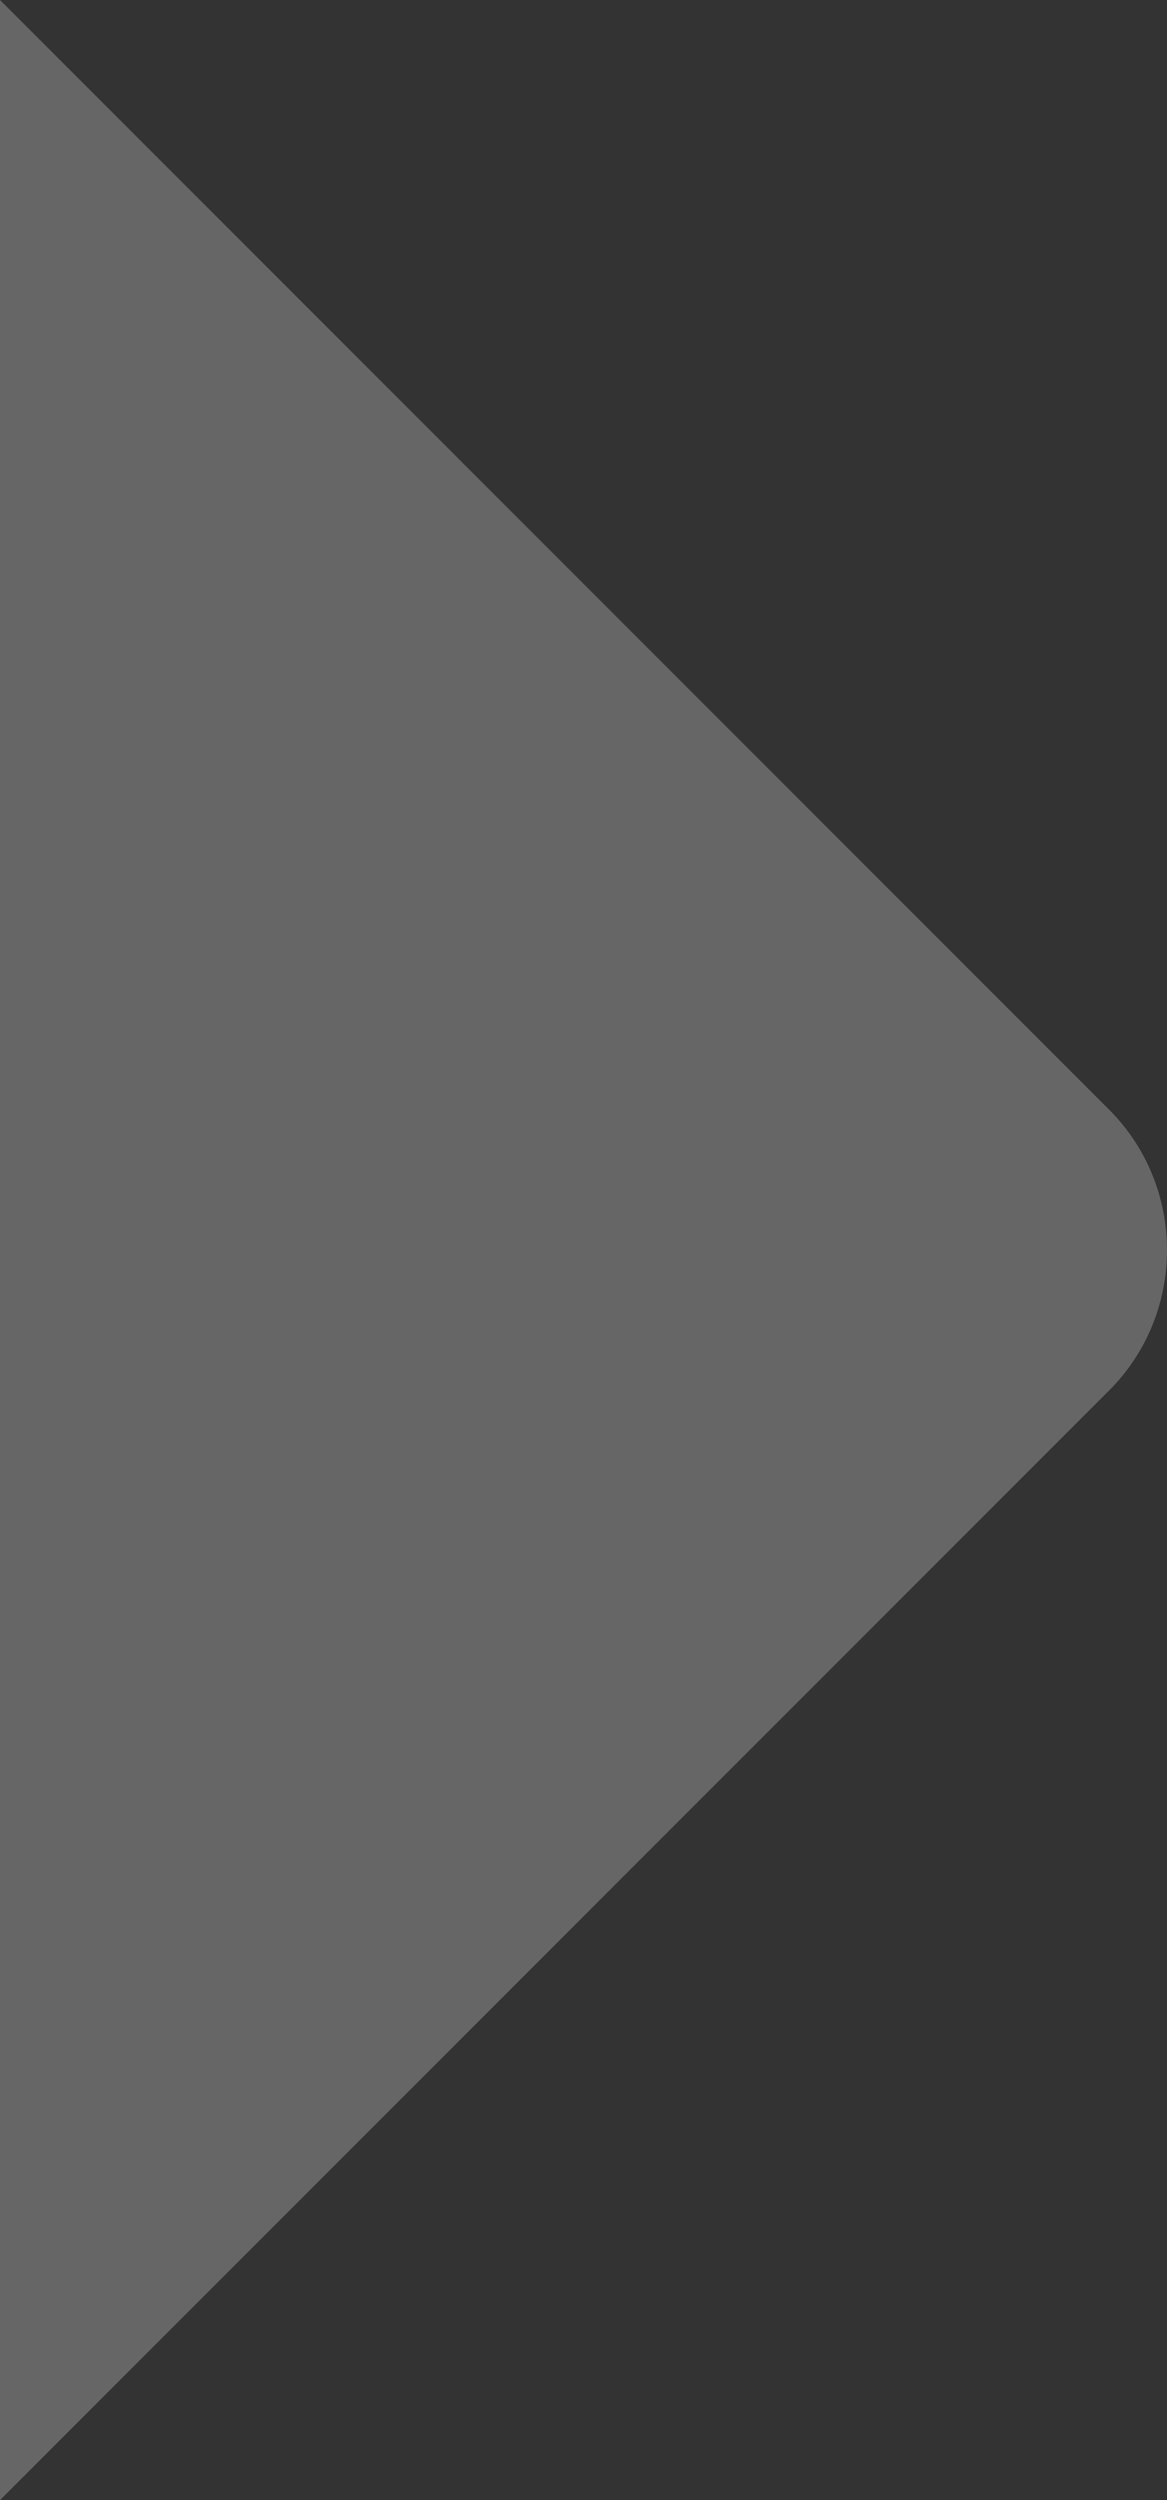 <svg xmlns="http://www.w3.org/2000/svg" width="742.66" height="1590.27" viewBox="0 0 742.66 1590.27"><rect x="0" y="0" width="742.66" height="1590.27" fill="#333333" stroke="none"/><defs><style>.cls-1{fill:#fff;opacity:0.25;isolation:isolate;}</style></defs><g id="Layer_2" data-name="Layer 2"><g id="Layer_1-2" data-name="Layer 1"><g id="Layer_2-2" data-name="Layer 2"><g id="Layer_1-2-2" data-name="Layer 1-2"><path class="cls-1" d="M0,0,705.81,705.81c49.13,49.13,49.13,129.53,0,178.66L0,1590.27Z"/></g></g></g></g></svg>